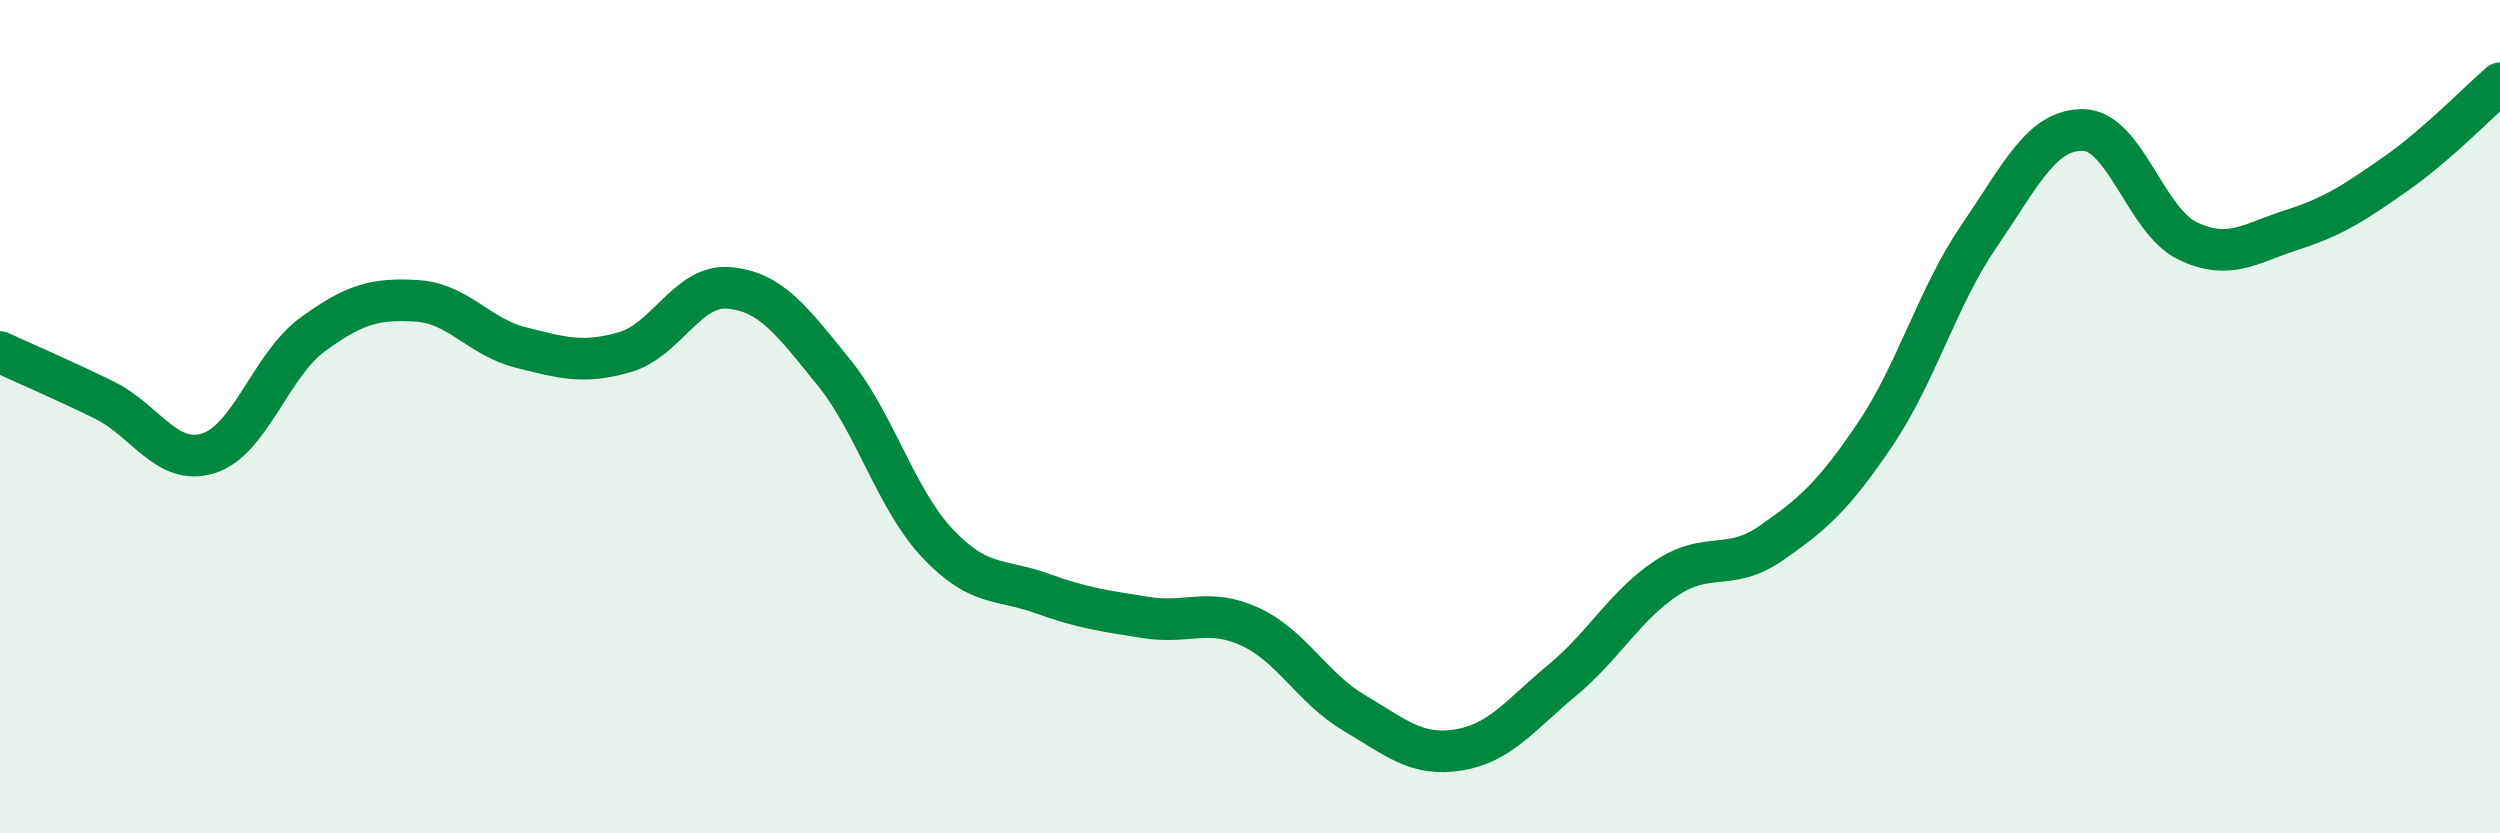 
    <svg width="60" height="20" viewBox="0 0 60 20" xmlns="http://www.w3.org/2000/svg">
      <path
        d="M 0,8.45 C 0.5,8.68 1.5,9.11 2.5,9.6 C 3.5,10.09 4,11.19 5,10.88 C 6,10.57 6.5,8.76 7.5,8.03 C 8.5,7.3 9,7.16 10,7.22 C 11,7.28 11.5,8.09 12.5,8.34 C 13.5,8.59 14,8.74 15,8.45 C 16,8.16 16.5,6.82 17.5,6.91 C 18.5,7 19,7.69 20,8.92 C 21,10.15 21.5,11.98 22.5,13.04 C 23.5,14.1 24,13.88 25,14.24 C 26,14.6 26.5,14.66 27.5,14.82 C 28.5,14.98 29,14.58 30,15.04 C 31,15.5 31.5,16.52 32.5,17.11 C 33.5,17.7 34,18.16 35,18 C 36,17.84 36.5,17.15 37.5,16.32 C 38.5,15.49 39,14.53 40,13.87 C 41,13.21 41.5,13.73 42.5,13.04 C 43.5,12.35 44,11.91 45,10.43 C 46,8.95 46.5,7.12 47.5,5.66 C 48.5,4.2 49,3.1 50,3.12 C 51,3.14 51.5,5.3 52.5,5.78 C 53.5,6.26 54,5.84 55,5.52 C 56,5.2 56.5,4.87 57.5,4.17 C 58.5,3.47 59.5,2.43 60,2L60 20L0 20Z"
        fill="#008740"
        opacity="0.1"
        stroke-linecap="round"
        stroke-linejoin="round"
      />
      <path
        d="M 0,8.45 C 0.5,8.68 1.5,9.11 2.5,9.6 C 3.5,10.09 4,11.19 5,10.88 C 6,10.57 6.5,8.76 7.5,8.03 C 8.5,7.3 9,7.16 10,7.22 C 11,7.28 11.5,8.09 12.5,8.34 C 13.5,8.59 14,8.74 15,8.45 C 16,8.16 16.5,6.82 17.5,6.91 C 18.5,7 19,7.69 20,8.92 C 21,10.15 21.5,11.98 22.5,13.04 C 23.5,14.1 24,13.88 25,14.24 C 26,14.6 26.5,14.66 27.5,14.82 C 28.5,14.98 29,14.58 30,15.04 C 31,15.5 31.5,16.52 32.5,17.11 C 33.5,17.7 34,18.16 35,18 C 36,17.84 36.5,17.15 37.5,16.32 C 38.5,15.49 39,14.53 40,13.87 C 41,13.21 41.5,13.73 42.5,13.04 C 43.5,12.35 44,11.91 45,10.43 C 46,8.95 46.5,7.12 47.5,5.66 C 48.5,4.2 49,3.1 50,3.12 C 51,3.14 51.5,5.3 52.5,5.78 C 53.5,6.26 54,5.84 55,5.52 C 56,5.2 56.5,4.87 57.5,4.17 C 58.5,3.47 59.5,2.43 60,2"
        stroke="#008740"
        stroke-width="1"
        fill="none"
        stroke-linecap="round"
        stroke-linejoin="round"
      />
    </svg>
  